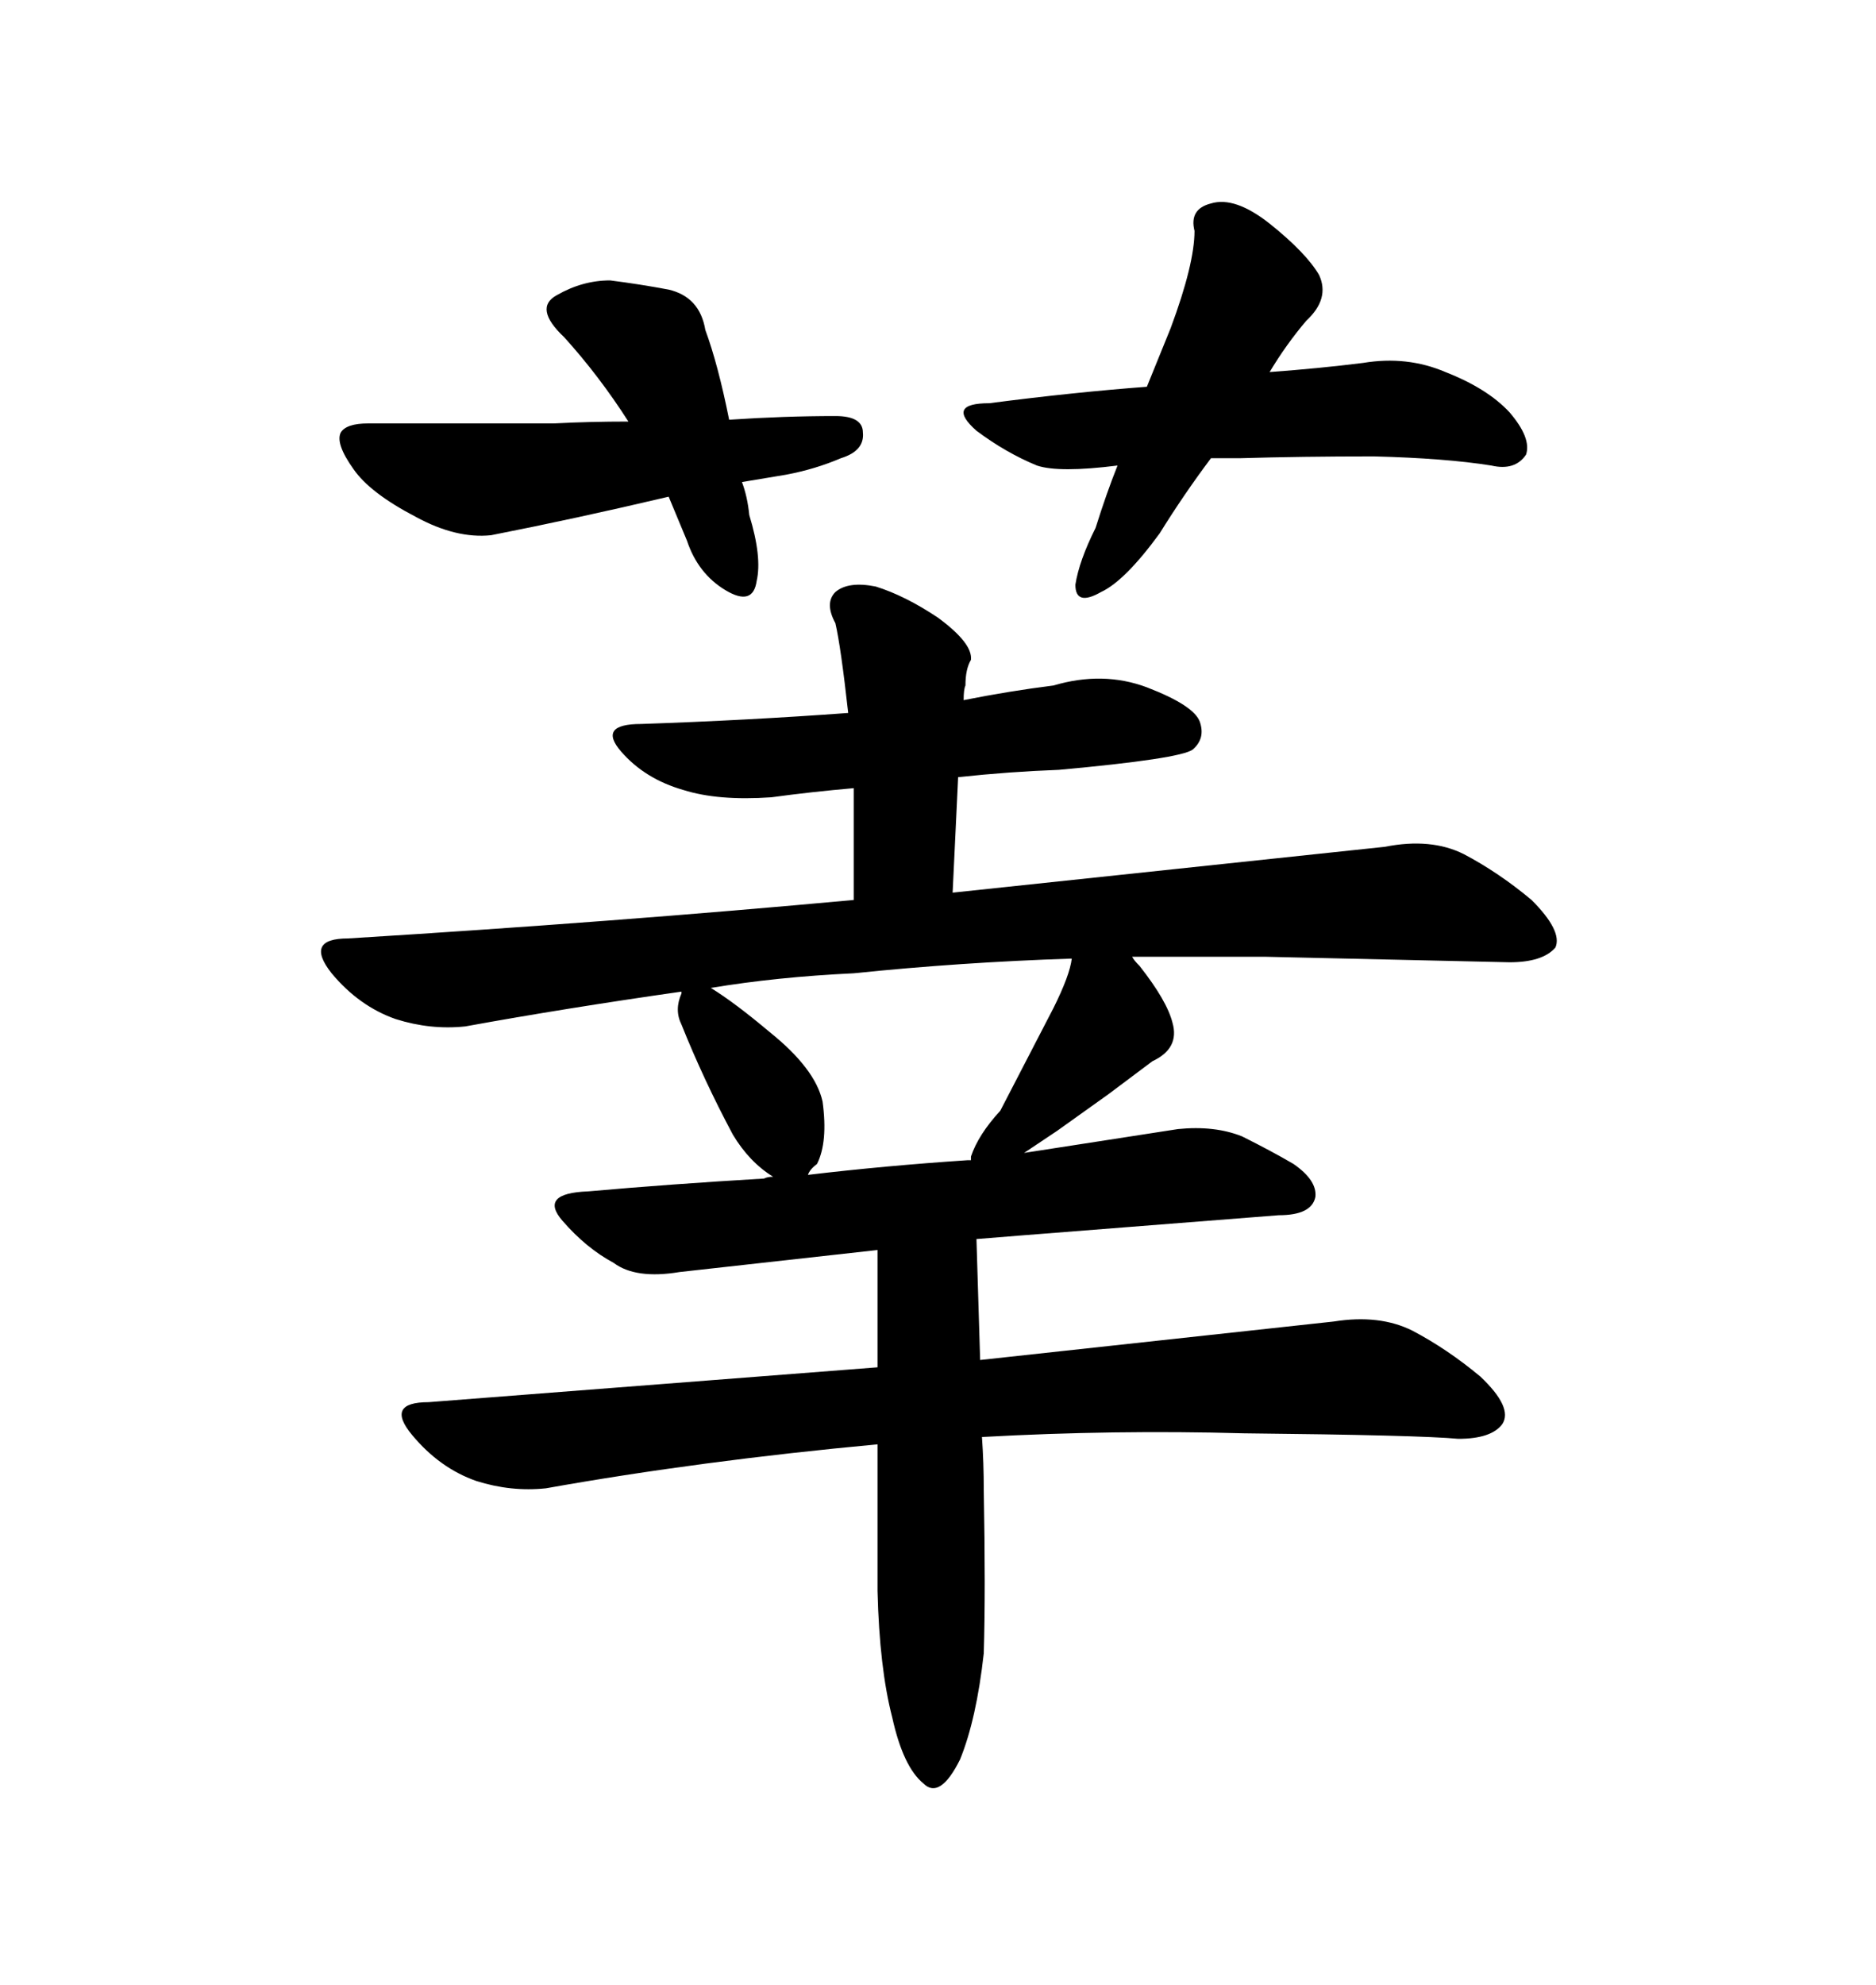 <svg xmlns="http://www.w3.org/2000/svg" xmlns:xlink="http://www.w3.org/1999/xlink" width="300" height="317.285"><path d="M116.60 67.09L116.60 67.09Q114.84 58.30 112.79 52.73L112.79 52.73Q111.91 47.46 106.93 46.29L106.93 46.29Q102.25 45.41 97.56 44.82L97.56 44.82Q93.16 44.82 89.06 47.17L89.06 47.17Q85.25 49.22 90.23 53.91L90.23 53.91Q95.80 60.06 100.49 67.38L100.49 67.38Q94.34 67.38 88.48 67.68L88.48 67.68L58.89 67.68Q55.37 67.68 54.49 69.14L54.49 69.14Q53.61 70.90 56.54 75L56.54 75Q59.18 78.81 66.50 82.62L66.50 82.62Q72.95 86.13 78.52 85.55L78.52 85.55Q91.99 82.91 106.93 79.39L106.93 79.39L109.86 86.43Q111.62 91.70 116.02 94.34Q120.41 96.97 121.00 92.87L121.00 92.87Q121.88 89.06 119.82 82.32L119.82 82.32Q119.53 79.39 118.65 77.05L118.65 77.05L125.68 75.88Q130.37 75 134.47 73.24L134.47 73.24Q138.28 72.07 137.99 69.14L137.99 69.14Q137.99 66.50 133.59 66.50L133.59 66.50Q125.39 66.50 116.60 67.09ZM191.02 36.91L191.02 36.91Q191.02 42.19 187.21 52.44L187.21 52.44L183.40 61.82Q171.68 62.70 158.20 64.45L158.20 64.45Q151.17 64.45 156.15 68.85L156.15 68.85Q160.84 72.36 165.82 74.41L165.82 74.41Q169.34 75.59 178.71 74.41L178.71 74.41Q176.95 78.81 175.20 84.38L175.20 84.38Q172.56 89.65 171.97 93.46L171.97 93.46Q171.97 96.97 176.07 94.63L176.07 94.63Q179.88 92.87 185.45 85.25L185.45 85.25Q189.26 79.10 193.65 73.24L193.65 73.24L198.34 73.24Q208.01 72.95 219.73 72.95L219.73 72.95Q231.15 73.24 238.48 74.41L238.48 74.41Q242.29 75.29 244.04 72.66L244.04 72.66Q244.92 70.02 241.41 65.92L241.41 65.92Q237.89 62.11 231.15 59.47L231.15 59.47Q225 56.84 217.97 58.01L217.97 58.01Q210.94 58.89 203.03 59.47L203.03 59.47Q205.66 55.08 208.89 51.27L208.89 51.27Q212.70 47.75 210.94 43.95L210.94 43.95Q208.89 40.43 203.03 35.74L203.03 35.74Q197.46 31.35 193.65 32.52L193.65 32.52Q190.14 33.40 191.02 36.91ZM140.33 199.80L140.33 218.55L68.55 224.12Q61.52 224.12 65.92 229.39L65.92 229.39Q70.31 234.67 76.17 236.72L76.17 236.72Q81.74 238.48 87.30 237.89L87.30 237.89Q111.91 233.50 140.33 230.86L140.33 230.86L140.33 254.30Q140.63 266.60 142.68 274.51L142.68 274.51Q144.43 282.42 147.66 285.06L147.66 285.06Q150.29 287.70 153.52 281.25L153.52 281.25Q156.15 274.80 157.32 264.26L157.32 264.26Q157.62 254.30 157.32 238.18L157.32 238.18Q157.32 233.79 157.03 229.69L157.03 229.69Q178.13 228.52 198.93 229.10L198.93 229.10Q227.05 229.39 233.20 229.98L233.20 229.98Q238.48 229.98 240.23 227.64L240.23 227.64Q241.99 225 236.72 220.02L236.72 220.02Q231.45 215.63 225.88 212.70L225.88 212.70Q220.61 210.06 213.28 211.23L213.28 211.23L156.74 217.38L156.15 198.05L163.48 197.46L204.49 194.24Q209.77 194.24 210.35 191.31L210.35 191.31Q210.64 188.67 206.84 186.04L206.84 186.04Q203.32 183.98 198.63 181.64L198.63 181.64Q194.24 179.88 188.38 180.47L188.38 180.47L163.77 184.28L169.04 180.76L177.25 174.90L184.28 169.63Q188.67 167.58 187.50 163.48L187.50 163.48Q186.62 159.96 182.23 154.39L182.23 154.39Q181.35 153.52 181.05 152.93L181.05 152.93L202.44 152.93L241.41 153.81Q246.68 153.81 248.73 151.46L248.73 151.46Q249.90 148.83 244.92 143.85L244.92 143.85Q239.65 139.45 234.08 136.52L234.08 136.52Q228.81 133.89 221.48 135.35L221.48 135.35L152.34 142.68L153.22 124.22Q161.43 123.34 169.34 123.05L169.34 123.05Q188.67 121.29 190.72 119.82L190.72 119.82Q192.77 118.07 191.89 115.43L191.89 115.43Q191.02 112.79 183.40 109.86L183.40 109.86Q176.37 107.23 168.46 109.57L168.46 109.57Q161.43 110.45 154.10 111.91L154.10 111.91Q154.10 110.16 154.39 109.57L154.39 109.57Q154.39 106.93 155.27 105.47L155.27 105.47Q155.57 102.83 150 98.73L150 98.73Q144.73 95.21 140.04 93.75L140.04 93.75Q135.64 92.87 133.59 94.63L133.59 94.63Q131.84 96.39 133.59 99.61L133.59 99.61Q134.47 103.42 135.64 113.96L135.64 113.96Q119.53 115.14 102.54 115.72L102.54 115.72Q95.51 115.72 99.32 120.12L99.32 120.12Q103.13 124.51 109.28 126.27L109.28 126.27Q114.84 128.03 123.34 127.44L123.34 127.44Q129.79 126.56 136.52 125.98L136.52 125.98L136.52 143.85Q98.44 147.36 55.66 150L55.66 150Q48.63 150 53.03 155.57L53.03 155.57Q57.42 160.84 63.28 162.89L63.28 162.89Q68.85 164.65 74.41 164.06L74.41 164.06Q90.53 161.13 108.98 158.50L108.98 158.50L108.98 158.79Q107.81 161.43 108.98 163.77L108.98 163.77Q112.50 172.56 117.19 181.35L117.19 181.35Q119.82 185.74 123.63 188.09L123.63 188.09Q122.75 188.09 122.17 188.38L122.17 188.38Q107.23 189.26 94.04 190.43L94.04 190.43Q86.13 190.72 89.94 195.12L89.94 195.12Q93.75 199.51 98.14 201.86L98.14 201.86Q101.66 204.49 108.69 203.32L108.69 203.32L140.33 199.80ZM136.52 155.57L136.52 155.57Q153.52 153.81 171.39 153.22L171.39 153.22Q171.09 155.86 168.46 161.13L168.46 161.13L159.96 177.54Q156.45 181.35 155.27 184.86L155.27 184.86L155.27 185.45L154.69 185.45Q141.50 186.33 129.20 187.79L129.20 187.79Q129.49 186.91 130.66 186.04L130.66 186.04Q132.42 182.52 131.54 176.07L131.54 176.07Q130.37 170.80 123.05 164.94L123.05 164.94Q117.48 160.25 113.67 157.91L113.67 157.91Q124.22 156.15 136.52 155.57Z"/></svg>